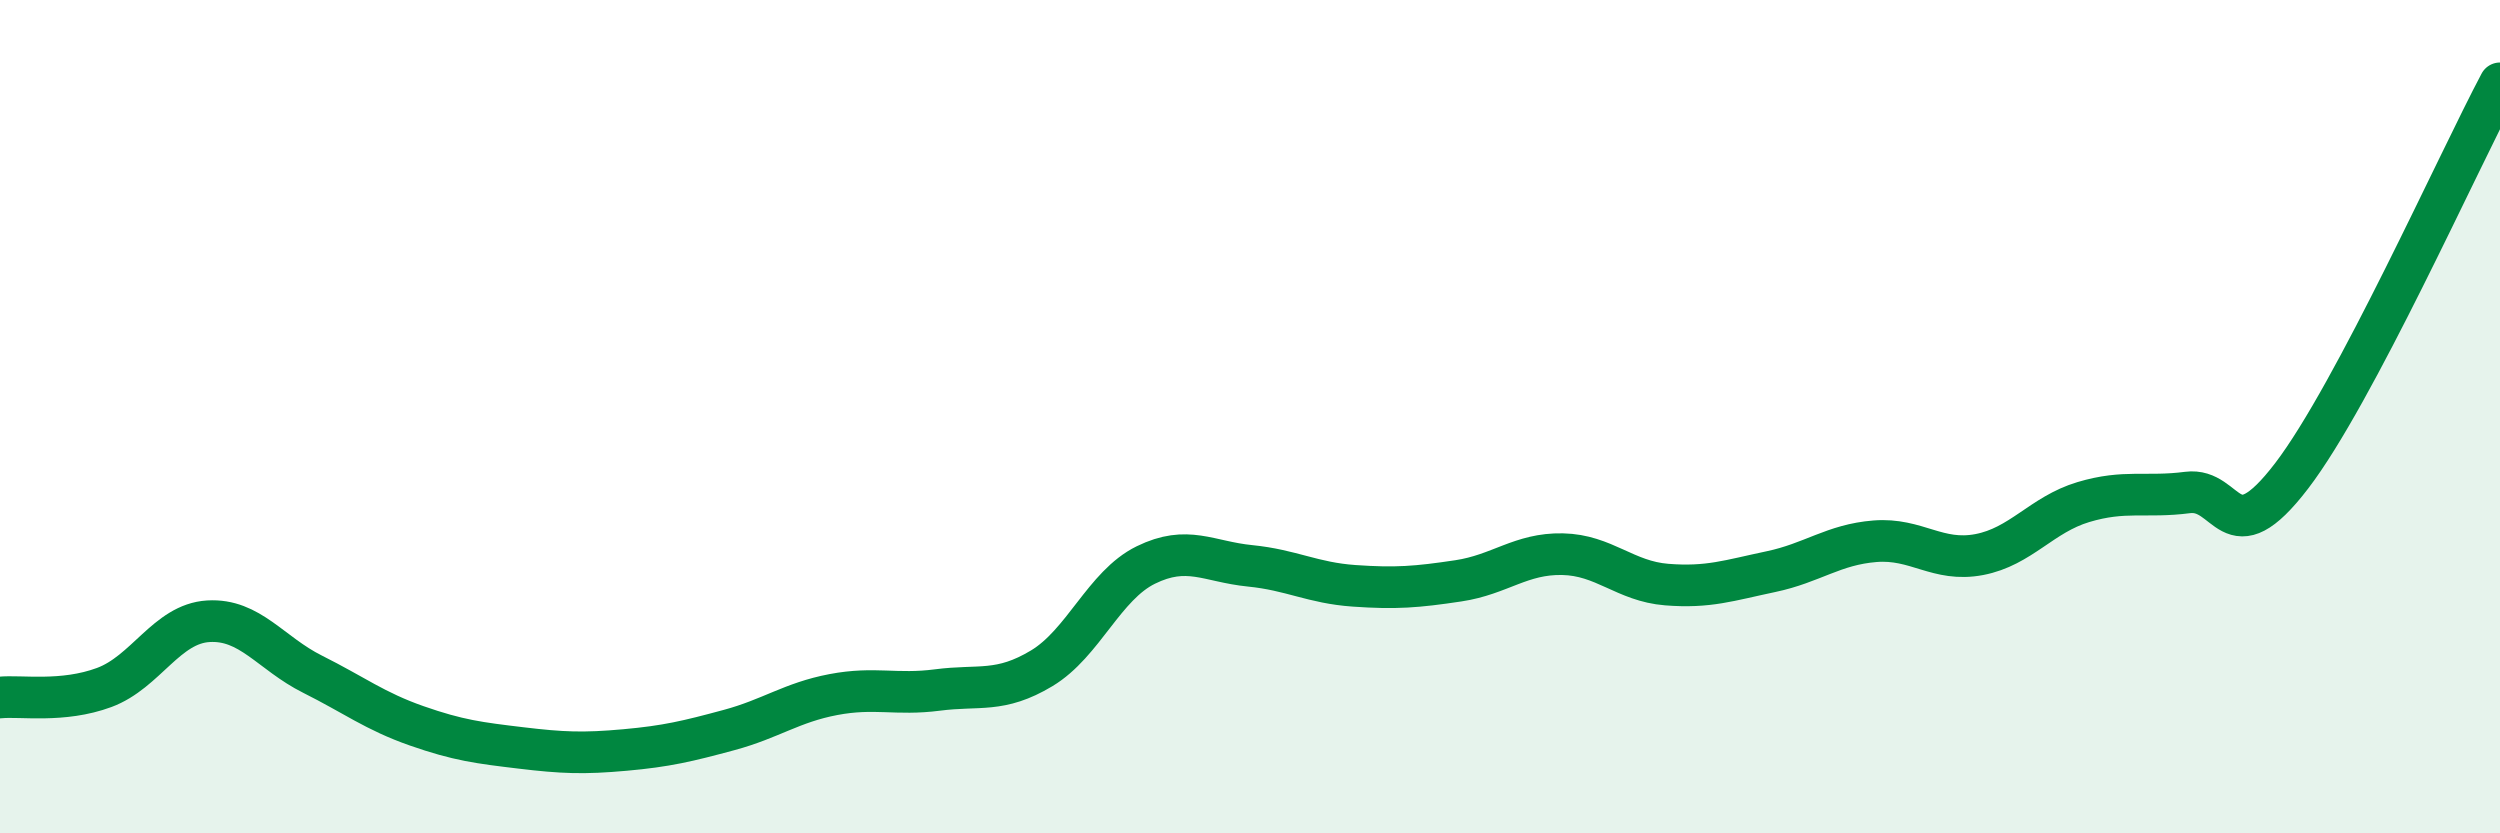
    <svg width="60" height="20" viewBox="0 0 60 20" xmlns="http://www.w3.org/2000/svg">
      <path
        d="M 0,16.74 C 0.5,16.69 1.5,16.87 2.5,16.5 C 3.5,16.13 4,14.97 5,14.91 C 6,14.85 6.5,15.68 7.5,16.18 C 8.5,16.68 9,17.07 10,17.42 C 11,17.77 11.5,17.83 12.5,17.95 C 13.5,18.07 14,18.09 15,18 C 16,17.91 16.5,17.79 17.5,17.52 C 18.5,17.25 19,16.86 20,16.67 C 21,16.48 21.5,16.69 22.5,16.56 C 23.5,16.43 24,16.64 25,16.04 C 26,15.44 26.5,14.05 27.5,13.56 C 28.5,13.07 29,13.48 30,13.58 C 31,13.68 31.5,13.99 32.5,14.06 C 33.5,14.13 34,14.09 35,13.94 C 36,13.79 36.5,13.28 37.5,13.3 C 38.5,13.32 39,13.95 40,14.03 C 41,14.11 41.5,13.93 42.5,13.72 C 43.5,13.51 44,13.07 45,12.99 C 46,12.91 46.5,13.5 47.5,13.31 C 48.5,13.12 49,12.35 50,12.05 C 51,11.75 51.5,11.95 52.5,11.82 C 53.5,11.69 53.5,13.38 55,11.42 C 56.5,9.46 59,3.88 60,2L60 20L0 20Z"
        fill="#008740"
        opacity="0.1"
        stroke-linecap="round"
        stroke-linejoin="round"
      />
      <path
        d="M 0,16.74 C 0.5,16.69 1.5,16.87 2.5,16.5 C 3.5,16.13 4,14.97 5,14.91 C 6,14.85 6.5,15.68 7.5,16.18 C 8.5,16.68 9,17.07 10,17.42 C 11,17.77 11.5,17.83 12.5,17.95 C 13.5,18.07 14,18.09 15,18 C 16,17.91 16.5,17.79 17.5,17.52 C 18.5,17.25 19,16.86 20,16.67 C 21,16.48 21.5,16.69 22.5,16.56 C 23.5,16.43 24,16.64 25,16.04 C 26,15.44 26.5,14.05 27.5,13.56 C 28.5,13.07 29,13.48 30,13.58 C 31,13.68 31.5,13.99 32.5,14.06 C 33.5,14.13 34,14.09 35,13.94 C 36,13.79 36.5,13.28 37.5,13.3 C 38.5,13.32 39,13.95 40,14.03 C 41,14.11 41.5,13.93 42.5,13.72 C 43.5,13.51 44,13.07 45,12.99 C 46,12.91 46.5,13.5 47.5,13.31 C 48.5,13.12 49,12.35 50,12.05 C 51,11.75 51.5,11.95 52.5,11.82 C 53.5,11.69 53.5,13.38 55,11.42 C 56.5,9.46 59,3.88 60,2"
        stroke="#008740"
        stroke-width="1"
        fill="none"
        stroke-linecap="round"
        stroke-linejoin="round"
      />
    </svg>
  